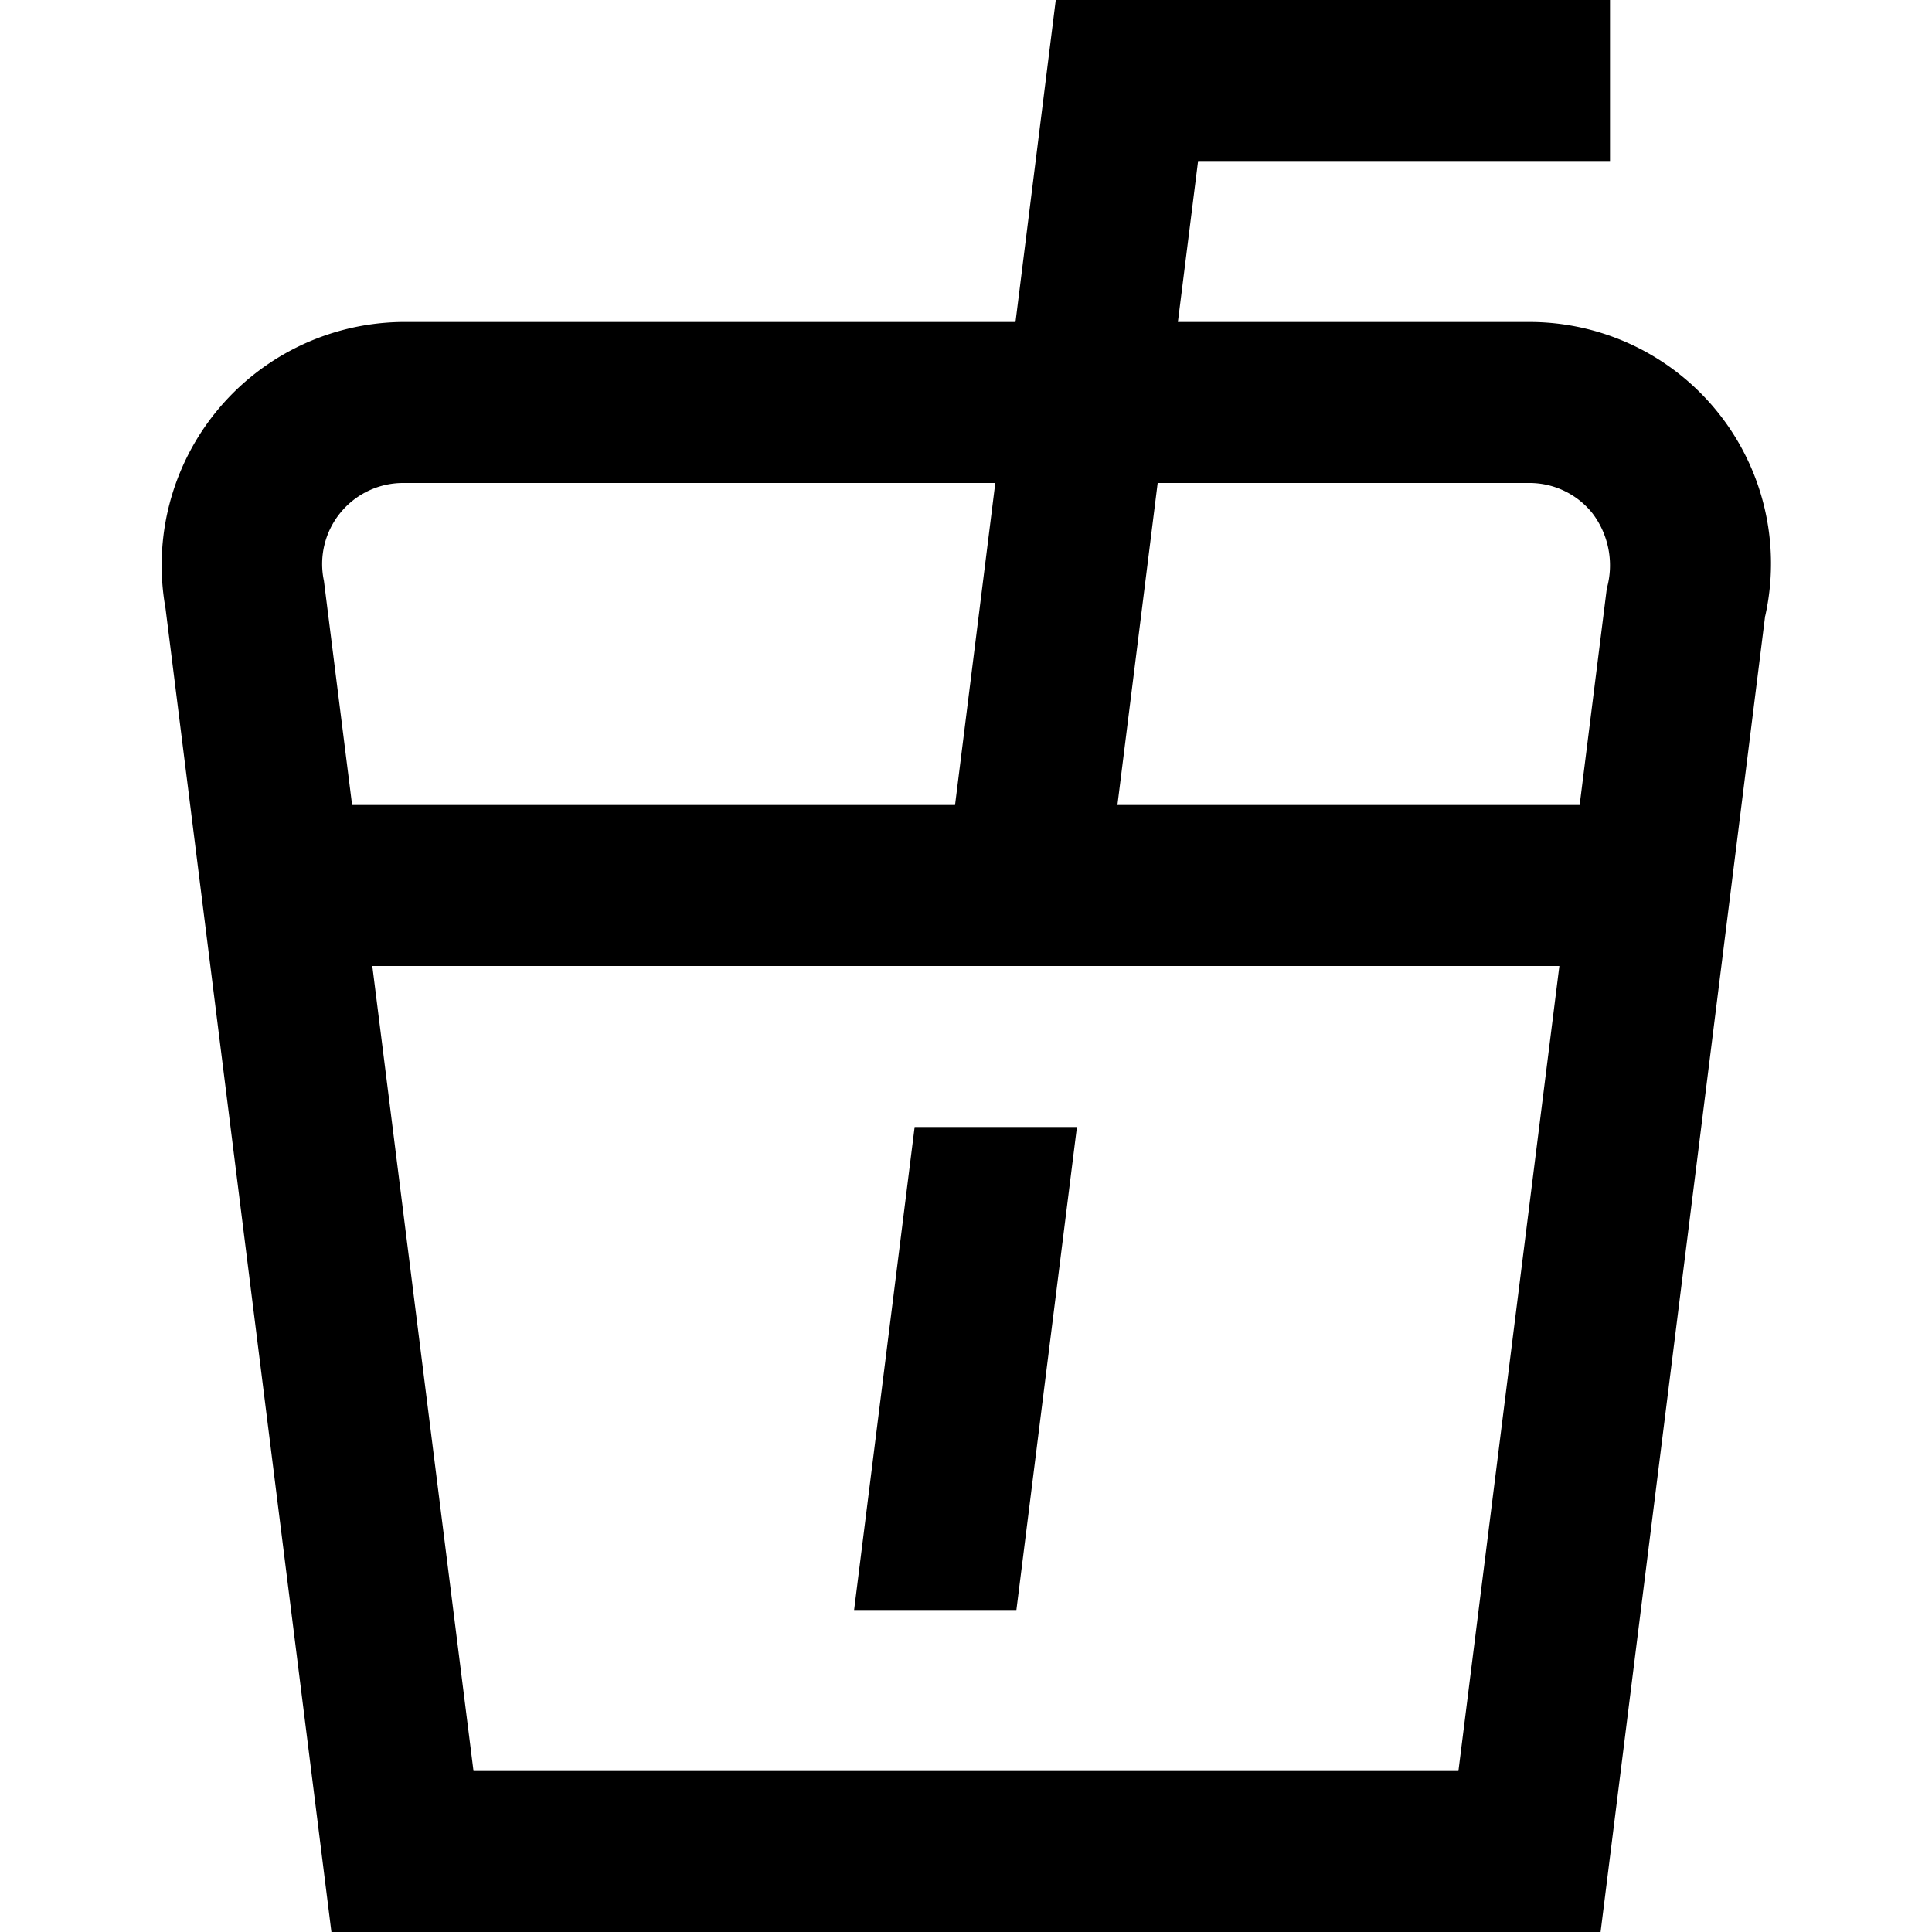 <?xml version="1.0" encoding="UTF-8"?>
<svg xmlns="http://www.w3.org/2000/svg" id="Layer_1" data-name="Layer 1" viewBox="0 0 24 24" width="512" height="512"><path d="M11.362,14h2.016l-.752,6H10.61ZM21.927,7.653,19.883,24H4.117L2.056,7.556A3.021,3.021,0,0,1,5,4h7.615l.5-4H20V2H14.883l-.251,2H19a3,3,0,0,1,2.928,3.653ZM14.381,6l-.5,4h5.742l.337-2.688a1.068,1.068,0,0,0-.179-.937A1,1,0,0,0,19,6ZM4.024,7.216,4.374,10h7.49l.5-4H5A1.006,1.006,0,0,0,4.024,7.216ZM18.117,22l1.254-10H4.625L5.882,22Z"/></svg>
